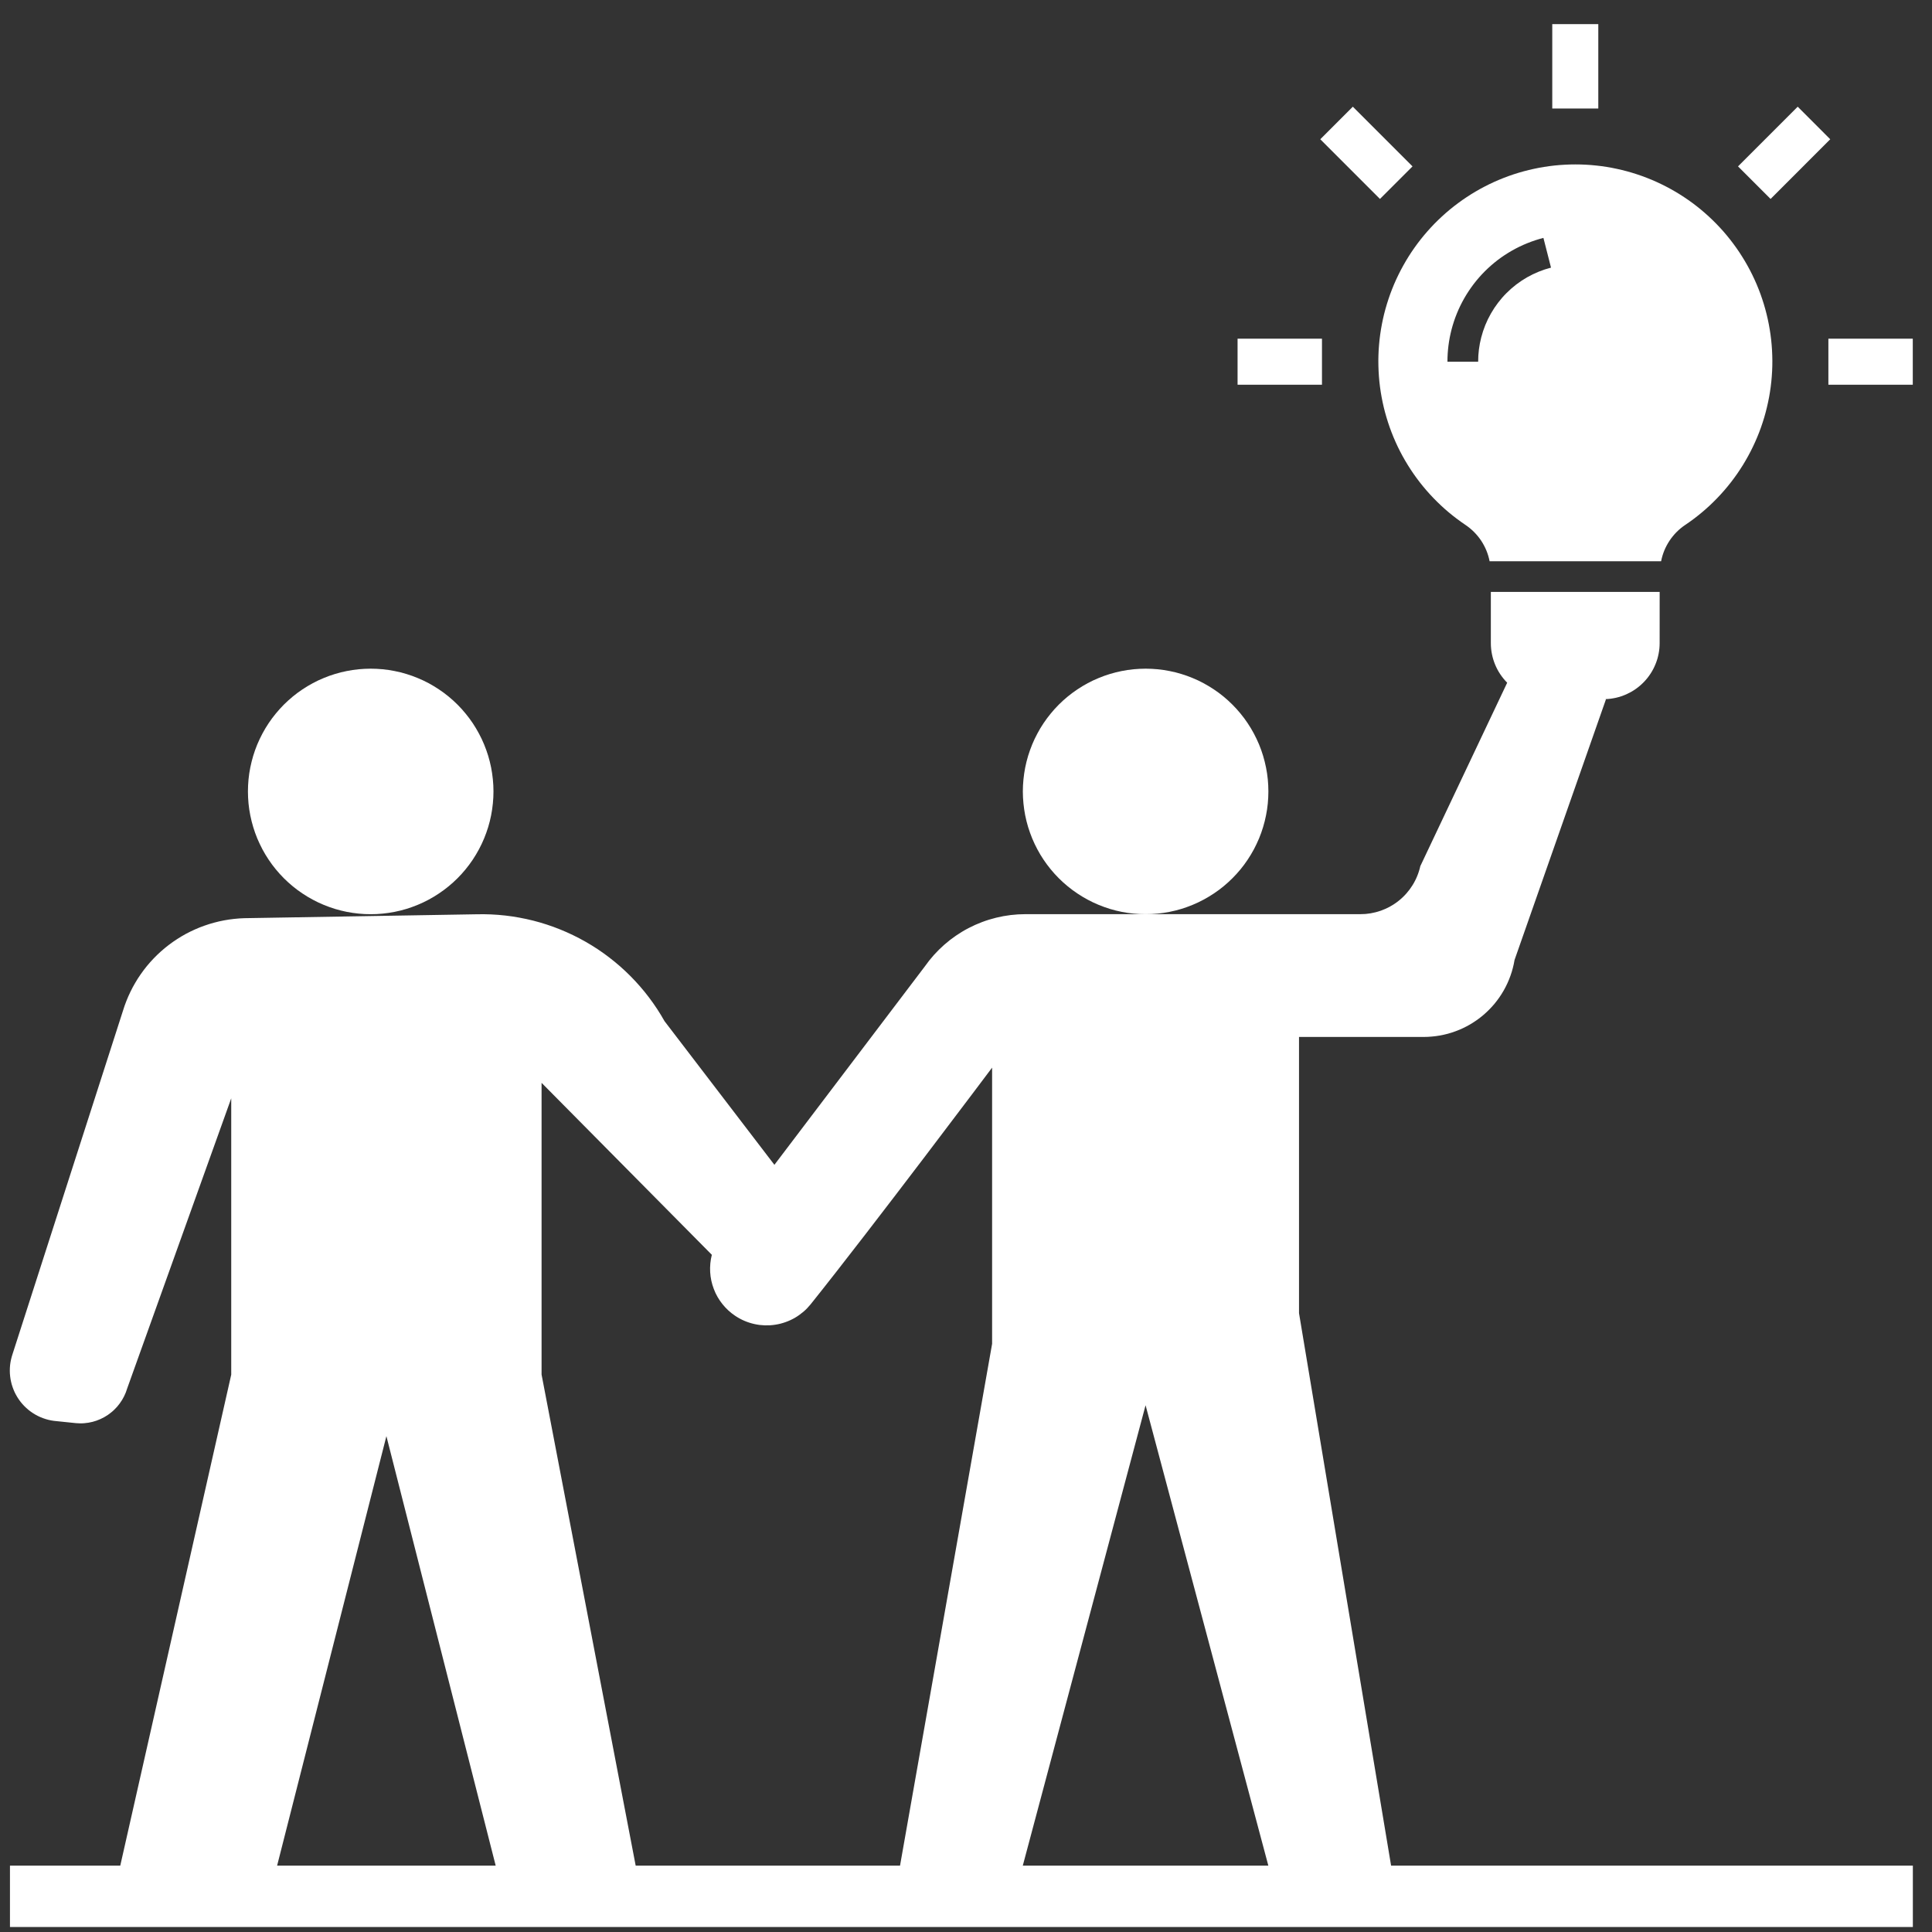 <svg width="76" height="76" viewBox="0 0 76 76" fill="none" xmlns="http://www.w3.org/2000/svg">
<rect x="0" y="0" width="76" height="76" fill="#333333" stroke="none"/>
<path d="M61.062 0.949H62.873V4.269H61.062V0.949Z" fill="white"/>
<path d="M71.924 13.323H75.244V15.134H71.924V13.323Z" fill="white"/>
<path d="M48.683 13.323H52.003V15.134H48.683V13.323Z" fill="white"/>
<path d="M51.937 5.478L53.217 4.197L55.565 6.545L54.284 7.826L51.937 5.478Z" fill="white"/>
<path d="M68.369 6.545L70.717 4.197L71.997 5.478L69.65 7.826L68.369 6.545Z" fill="white"/>
<path d="M57.647 20.649C57.769 20.731 57.882 20.824 57.986 20.928C58.09 21.032 58.183 21.146 58.265 21.268C58.346 21.391 58.415 21.52 58.471 21.656C58.527 21.793 58.569 21.933 58.597 22.078H65.344C65.372 21.933 65.414 21.793 65.469 21.657C65.525 21.522 65.594 21.393 65.675 21.27C65.756 21.148 65.848 21.035 65.952 20.93C66.055 20.826 66.168 20.733 66.29 20.651C66.404 20.575 66.516 20.495 66.626 20.413C66.735 20.33 66.843 20.245 66.948 20.157C67.053 20.069 67.156 19.978 67.257 19.884C67.357 19.79 67.455 19.694 67.55 19.595C67.645 19.497 67.738 19.395 67.828 19.291C67.917 19.188 68.005 19.082 68.089 18.973C68.173 18.865 68.254 18.755 68.333 18.642C68.411 18.529 68.486 18.414 68.559 18.298C68.631 18.181 68.7 18.062 68.766 17.942C68.832 17.822 68.895 17.7 68.954 17.576C69.014 17.452 69.07 17.327 69.123 17.2C69.176 17.074 69.225 16.946 69.271 16.817C69.317 16.687 69.36 16.556 69.399 16.425C69.438 16.293 69.473 16.161 69.505 16.027C69.537 15.894 69.566 15.76 69.591 15.625C69.616 15.49 69.637 15.354 69.655 15.218C69.673 15.082 69.687 14.945 69.697 14.809C69.708 14.672 69.715 14.535 69.718 14.398C69.721 14.26 69.721 14.123 69.716 13.986C69.712 13.849 69.705 13.712 69.693 13.575C69.682 13.438 69.667 13.302 69.648 13.166C69.629 13.03 69.607 12.894 69.581 12.759C69.556 12.625 69.526 12.491 69.493 12.357C69.46 12.224 69.424 12.092 69.384 11.961C69.344 11.829 69.3 11.699 69.254 11.57C69.207 11.441 69.156 11.313 69.103 11.187C69.049 11.061 68.992 10.936 68.932 10.813C68.871 10.689 68.808 10.568 68.741 10.448C68.674 10.328 68.605 10.21 68.531 10.094C68.459 9.977 68.382 9.863 68.303 9.751C68.224 9.639 68.142 9.529 68.057 9.421C67.972 9.313 67.885 9.208 67.794 9.104C67.703 9.001 67.61 8.901 67.514 8.802C67.418 8.704 67.32 8.609 67.219 8.516C67.118 8.423 67.014 8.332 66.909 8.245C66.803 8.157 66.695 8.073 66.585 7.991C66.474 7.909 66.362 7.831 66.248 7.755C66.133 7.679 66.017 7.607 65.898 7.537C65.78 7.467 65.66 7.401 65.538 7.338C65.416 7.275 65.293 7.215 65.168 7.158C65.043 7.101 64.916 7.048 64.788 6.998C64.66 6.948 64.531 6.902 64.401 6.859C64.271 6.816 64.139 6.776 64.007 6.74C63.874 6.704 63.741 6.672 63.607 6.643C63.473 6.613 63.338 6.588 63.202 6.566C63.067 6.544 62.931 6.526 62.794 6.512C62.658 6.497 62.521 6.486 62.384 6.479C62.247 6.471 62.11 6.468 61.973 6.468C61.835 6.468 61.698 6.471 61.561 6.479C61.424 6.486 61.287 6.497 61.151 6.511C61.014 6.526 60.878 6.544 60.742 6.566C60.607 6.587 60.472 6.613 60.338 6.642C60.204 6.67 60.071 6.703 59.938 6.739C59.806 6.775 59.674 6.814 59.544 6.857C59.413 6.9 59.284 6.947 59.156 6.997C59.029 7.046 58.902 7.1 58.777 7.156C58.652 7.213 58.528 7.273 58.407 7.336C58.285 7.399 58.164 7.465 58.046 7.535C57.928 7.604 57.811 7.677 57.697 7.753C57.582 7.828 57.47 7.907 57.36 7.989C57.249 8.07 57.141 8.155 57.035 8.242C56.93 8.329 56.826 8.42 56.725 8.513C56.624 8.606 56.525 8.701 56.429 8.799C56.334 8.897 56.24 8.998 56.15 9.101C56.059 9.204 55.971 9.31 55.886 9.417C55.801 9.525 55.719 9.635 55.64 9.747C55.561 9.859 55.484 9.973 55.411 10.09C55.338 10.206 55.269 10.324 55.202 10.444C55.135 10.564 55.071 10.685 55.011 10.808C54.95 10.932 54.893 11.057 54.839 11.183C54.786 11.309 54.735 11.437 54.688 11.566C54.642 11.695 54.598 11.825 54.558 11.956C54.518 12.088 54.481 12.22 54.448 12.353C54.415 12.486 54.386 12.62 54.36 12.755C54.334 12.89 54.312 13.025 54.293 13.161C54.274 13.297 54.259 13.434 54.248 13.57C54.236 13.707 54.228 13.844 54.224 13.982C54.22 14.119 54.219 14.256 54.223 14.393C54.226 14.53 54.233 14.667 54.243 14.804C54.253 14.941 54.267 15.078 54.285 15.214C54.303 15.35 54.324 15.485 54.349 15.62C54.374 15.755 54.402 15.889 54.434 16.023C54.466 16.157 54.502 16.289 54.541 16.421C54.58 16.552 54.622 16.683 54.668 16.812C54.714 16.941 54.764 17.07 54.816 17.196C54.869 17.323 54.925 17.448 54.984 17.572C55.044 17.696 55.106 17.818 55.172 17.938C55.239 18.058 55.307 18.177 55.38 18.294C55.452 18.411 55.527 18.525 55.605 18.638C55.684 18.751 55.765 18.861 55.849 18.97C55.933 19.078 56.02 19.184 56.11 19.288C56.2 19.392 56.293 19.493 56.388 19.592C56.483 19.691 56.581 19.787 56.681 19.881C56.781 19.975 56.884 20.066 56.989 20.154C57.094 20.242 57.202 20.328 57.312 20.41C57.421 20.492 57.533 20.572 57.647 20.649ZM57.098 12.971C57.154 12.754 57.224 12.542 57.308 12.335C57.392 12.127 57.49 11.927 57.601 11.732C57.712 11.538 57.836 11.352 57.971 11.174C58.107 10.996 58.254 10.828 58.412 10.67C58.571 10.512 58.739 10.365 58.916 10.229C59.094 10.094 59.281 9.971 59.475 9.86C59.669 9.749 59.87 9.652 60.078 9.568C60.285 9.484 60.497 9.414 60.714 9.358L61.013 10.528C60.848 10.57 60.687 10.623 60.53 10.687C60.373 10.751 60.22 10.825 60.072 10.909C59.925 10.993 59.783 11.087 59.648 11.19C59.513 11.293 59.386 11.405 59.266 11.525C59.145 11.645 59.034 11.773 58.931 11.908C58.828 12.043 58.734 12.184 58.65 12.332C58.566 12.479 58.491 12.632 58.427 12.79C58.364 12.947 58.31 13.108 58.268 13.273C58.187 13.586 58.146 13.906 58.147 14.23H56.939C56.939 13.803 56.992 13.384 57.098 12.971Z" fill="white"/>
<path d="M49.895 31.133C49.895 31.212 49.893 31.291 49.889 31.37C49.885 31.449 49.879 31.528 49.872 31.606C49.864 31.685 49.854 31.764 49.843 31.842C49.831 31.92 49.818 31.998 49.802 32.075C49.787 32.153 49.77 32.23 49.75 32.307C49.731 32.383 49.71 32.459 49.687 32.535C49.664 32.611 49.639 32.686 49.613 32.76C49.586 32.834 49.558 32.908 49.528 32.981C49.497 33.054 49.465 33.126 49.431 33.198C49.398 33.27 49.362 33.34 49.325 33.41C49.288 33.479 49.248 33.548 49.208 33.616C49.167 33.684 49.125 33.751 49.081 33.816C49.037 33.882 48.992 33.947 48.945 34.01C48.898 34.073 48.849 34.136 48.799 34.197C48.749 34.258 48.697 34.318 48.644 34.376C48.591 34.435 48.536 34.492 48.48 34.548C48.425 34.604 48.367 34.658 48.309 34.711C48.25 34.765 48.191 34.816 48.13 34.866C48.068 34.916 48.006 34.965 47.943 35.012C47.879 35.059 47.814 35.105 47.749 35.148C47.683 35.192 47.616 35.235 47.548 35.275C47.481 35.316 47.412 35.355 47.342 35.392C47.273 35.429 47.202 35.465 47.131 35.499C47.059 35.533 46.987 35.565 46.914 35.595C46.841 35.625 46.767 35.654 46.693 35.68C46.618 35.707 46.543 35.732 46.468 35.755C46.392 35.777 46.316 35.799 46.239 35.818C46.162 35.837 46.085 35.854 46.008 35.87C45.93 35.885 45.852 35.899 45.774 35.91C45.696 35.922 45.618 35.931 45.539 35.939C45.461 35.947 45.382 35.953 45.303 35.957C45.224 35.961 45.145 35.962 45.066 35.962C44.987 35.962 44.908 35.961 44.829 35.957C44.75 35.953 44.671 35.947 44.592 35.939C44.514 35.931 44.435 35.922 44.357 35.91C44.279 35.899 44.201 35.885 44.123 35.87C44.046 35.854 43.969 35.837 43.892 35.818C43.816 35.799 43.739 35.777 43.664 35.755C43.588 35.732 43.513 35.707 43.439 35.68C43.364 35.654 43.291 35.625 43.218 35.595C43.145 35.565 43.072 35.533 43.001 35.499C42.929 35.465 42.859 35.429 42.789 35.392C42.719 35.355 42.651 35.316 42.583 35.275C42.515 35.235 42.448 35.192 42.383 35.148C42.317 35.105 42.252 35.059 42.189 35.012C42.125 34.965 42.063 34.916 42.002 34.866C41.941 34.816 41.881 34.765 41.822 34.711C41.764 34.658 41.707 34.604 41.651 34.548C41.595 34.492 41.54 34.435 41.487 34.376C41.434 34.318 41.383 34.258 41.333 34.197C41.282 34.136 41.234 34.073 41.187 34.01C41.14 33.947 41.094 33.882 41.05 33.816C41.006 33.751 40.964 33.684 40.923 33.616C40.883 33.548 40.844 33.479 40.807 33.41C40.769 33.34 40.734 33.27 40.7 33.198C40.666 33.126 40.634 33.054 40.604 32.981C40.574 32.908 40.545 32.834 40.519 32.76C40.492 32.686 40.467 32.611 40.444 32.535C40.421 32.459 40.4 32.383 40.381 32.307C40.362 32.23 40.344 32.153 40.329 32.075C40.314 31.998 40.3 31.92 40.289 31.842C40.277 31.764 40.267 31.685 40.26 31.606C40.252 31.528 40.246 31.449 40.242 31.37C40.238 31.291 40.236 31.212 40.236 31.133C40.236 31.054 40.238 30.975 40.242 30.896C40.246 30.817 40.252 30.738 40.26 30.66C40.267 30.581 40.277 30.503 40.289 30.424C40.3 30.346 40.314 30.268 40.329 30.191C40.344 30.113 40.362 30.036 40.381 29.96C40.4 29.883 40.421 29.807 40.444 29.731C40.467 29.656 40.492 29.581 40.519 29.506C40.545 29.432 40.574 29.358 40.604 29.285C40.634 29.212 40.666 29.14 40.7 29.068C40.734 28.997 40.769 28.926 40.807 28.857C40.844 28.787 40.883 28.718 40.923 28.65C40.964 28.582 41.006 28.516 41.05 28.45C41.094 28.384 41.14 28.32 41.187 28.256C41.234 28.193 41.282 28.131 41.333 28.07C41.383 28.008 41.434 27.948 41.487 27.89C41.54 27.831 41.595 27.774 41.651 27.718C41.707 27.662 41.764 27.608 41.822 27.555C41.881 27.502 41.941 27.45 42.002 27.4C42.063 27.35 42.125 27.301 42.189 27.254C42.252 27.207 42.317 27.162 42.383 27.118C42.448 27.074 42.515 27.032 42.583 26.991C42.651 26.95 42.719 26.911 42.789 26.874C42.859 26.837 42.929 26.801 43.001 26.767C43.072 26.734 43.145 26.702 43.218 26.672C43.291 26.641 43.364 26.613 43.439 26.586C43.513 26.559 43.588 26.535 43.664 26.512C43.739 26.489 43.816 26.468 43.892 26.448C43.969 26.429 44.046 26.412 44.123 26.397C44.201 26.381 44.279 26.368 44.357 26.356C44.435 26.345 44.514 26.335 44.592 26.327C44.671 26.319 44.75 26.314 44.829 26.31C44.908 26.306 44.987 26.304 45.066 26.304C45.145 26.304 45.224 26.306 45.303 26.31C45.382 26.314 45.461 26.319 45.539 26.327C45.618 26.335 45.696 26.345 45.774 26.356C45.852 26.368 45.93 26.381 46.008 26.397C46.085 26.412 46.162 26.429 46.239 26.448C46.316 26.468 46.392 26.489 46.468 26.512C46.543 26.535 46.618 26.559 46.693 26.586C46.767 26.613 46.841 26.641 46.914 26.672C46.987 26.702 47.059 26.734 47.131 26.767C47.202 26.801 47.273 26.837 47.342 26.874C47.412 26.911 47.481 26.95 47.548 26.991C47.616 27.032 47.683 27.074 47.749 27.118C47.814 27.162 47.879 27.207 47.943 27.254C48.006 27.301 48.068 27.35 48.13 27.4C48.191 27.45 48.25 27.502 48.309 27.555C48.367 27.608 48.425 27.662 48.48 27.718C48.536 27.774 48.591 27.831 48.644 27.89C48.697 27.948 48.749 28.008 48.799 28.07C48.849 28.131 48.898 28.193 48.945 28.256C48.992 28.32 49.037 28.384 49.081 28.45C49.125 28.516 49.167 28.582 49.208 28.65C49.248 28.718 49.288 28.787 49.325 28.857C49.362 28.926 49.398 28.997 49.431 29.068C49.465 29.14 49.497 29.212 49.528 29.285C49.558 29.358 49.586 29.432 49.613 29.506C49.639 29.581 49.664 29.656 49.687 29.731C49.71 29.807 49.731 29.883 49.75 29.96C49.77 30.036 49.787 30.113 49.802 30.191C49.818 30.268 49.831 30.346 49.843 30.424C49.854 30.503 49.864 30.581 49.872 30.66C49.879 30.738 49.885 30.817 49.889 30.896C49.893 30.975 49.895 31.054 49.895 31.133Z" fill="white"/>
<path d="M51.1 51.657V40.791H56.006C56.112 40.791 56.218 40.786 56.323 40.776C56.429 40.767 56.534 40.753 56.639 40.735C56.743 40.716 56.847 40.693 56.949 40.666C57.052 40.638 57.153 40.606 57.252 40.569C57.352 40.533 57.45 40.492 57.546 40.447C57.642 40.402 57.736 40.352 57.828 40.299C57.919 40.245 58.009 40.188 58.095 40.127C58.182 40.066 58.266 40.001 58.347 39.932C58.428 39.864 58.505 39.791 58.58 39.716C58.655 39.641 58.726 39.562 58.794 39.481C58.862 39.399 58.925 39.314 58.986 39.227C59.046 39.14 59.102 39.05 59.155 38.958C59.207 38.865 59.256 38.771 59.3 38.674C59.344 38.578 59.384 38.479 59.419 38.379C59.455 38.279 59.486 38.178 59.512 38.075C59.539 37.972 59.561 37.869 59.578 37.764L63.174 27.51L63.15 27.502C63.221 27.5 63.292 27.494 63.362 27.485C63.432 27.476 63.501 27.463 63.571 27.448C63.639 27.432 63.707 27.413 63.775 27.39C63.842 27.368 63.908 27.342 63.972 27.314C64.037 27.285 64.1 27.253 64.162 27.219C64.224 27.184 64.283 27.146 64.341 27.106C64.4 27.065 64.456 27.022 64.509 26.976C64.563 26.93 64.615 26.882 64.664 26.831C64.713 26.78 64.76 26.727 64.804 26.672C64.848 26.616 64.89 26.559 64.928 26.5C64.967 26.441 65.003 26.38 65.035 26.317C65.068 26.254 65.098 26.19 65.124 26.124C65.151 26.059 65.174 25.992 65.195 25.924C65.215 25.856 65.232 25.788 65.245 25.718C65.259 25.649 65.269 25.579 65.276 25.508C65.283 25.438 65.286 25.367 65.286 25.297L65.287 23.284H58.646C58.646 23.867 58.646 24.595 58.646 25.297C58.646 25.442 58.66 25.585 58.688 25.727C58.716 25.869 58.758 26.007 58.813 26.141C58.868 26.274 58.935 26.402 59.016 26.522C59.096 26.642 59.187 26.754 59.289 26.856L55.872 34.071C55.857 34.137 55.84 34.203 55.819 34.267C55.799 34.333 55.776 34.397 55.75 34.459C55.725 34.523 55.696 34.584 55.665 34.645C55.634 34.706 55.601 34.765 55.565 34.822C55.529 34.88 55.491 34.936 55.45 34.991C55.409 35.045 55.366 35.098 55.321 35.149C55.276 35.2 55.229 35.249 55.179 35.296C55.13 35.343 55.079 35.388 55.026 35.43C54.973 35.473 54.918 35.513 54.861 35.551C54.805 35.589 54.747 35.624 54.687 35.657C54.628 35.691 54.567 35.721 54.505 35.749C54.443 35.777 54.38 35.802 54.316 35.825C54.252 35.847 54.186 35.867 54.12 35.884C54.055 35.901 53.988 35.915 53.921 35.927C53.854 35.938 53.787 35.947 53.719 35.953C53.651 35.958 53.583 35.961 53.515 35.961H40.334C40.14 35.961 39.948 35.973 39.756 35.996C39.564 36.019 39.374 36.054 39.186 36.1C38.998 36.146 38.813 36.203 38.633 36.271C38.452 36.339 38.275 36.418 38.104 36.507C37.932 36.596 37.766 36.696 37.607 36.805C37.447 36.914 37.295 37.032 37.149 37.16C37.004 37.288 36.867 37.423 36.737 37.567C36.608 37.711 36.489 37.863 36.377 38.021L30.463 45.821L26.141 40.17C26.05 40.008 25.953 39.85 25.852 39.694C25.75 39.539 25.643 39.387 25.531 39.239C25.419 39.09 25.302 38.946 25.18 38.806C25.058 38.665 24.931 38.529 24.8 38.397C24.669 38.265 24.534 38.138 24.395 38.016C24.255 37.893 24.111 37.775 23.963 37.662C23.816 37.549 23.665 37.441 23.51 37.338C23.355 37.236 23.197 37.138 23.035 37.046C22.874 36.954 22.709 36.867 22.542 36.787C22.375 36.706 22.205 36.63 22.032 36.561C21.86 36.491 21.686 36.428 21.509 36.37C21.332 36.312 21.154 36.261 20.974 36.215C20.793 36.17 20.612 36.13 20.429 36.097C20.246 36.063 20.062 36.036 19.878 36.015C19.693 35.994 19.508 35.98 19.322 35.971C19.136 35.963 18.951 35.961 18.765 35.965L9.612 36.119C9.479 36.123 9.345 36.132 9.212 36.147C9.08 36.161 8.948 36.18 8.816 36.205C8.685 36.229 8.555 36.259 8.426 36.294C8.297 36.328 8.169 36.368 8.043 36.413C7.917 36.457 7.793 36.506 7.671 36.561C7.549 36.615 7.429 36.674 7.311 36.737C7.194 36.801 7.079 36.869 6.967 36.942C6.854 37.014 6.745 37.091 6.639 37.172C6.532 37.253 6.43 37.338 6.33 37.427C6.23 37.516 6.134 37.609 6.042 37.705C5.949 37.802 5.861 37.902 5.776 38.005C5.692 38.109 5.611 38.215 5.535 38.325C5.458 38.434 5.386 38.547 5.319 38.663C5.251 38.778 5.188 38.895 5.13 39.016C5.071 39.136 5.018 39.258 4.969 39.383C4.92 39.507 4.876 39.633 4.837 39.761L0.492 53.271C0.469 53.341 0.449 53.412 0.433 53.484C0.417 53.555 0.405 53.628 0.397 53.701C0.389 53.774 0.386 53.847 0.386 53.921C0.386 53.994 0.39 54.068 0.399 54.141C0.407 54.214 0.419 54.286 0.436 54.358C0.452 54.43 0.472 54.5 0.497 54.57C0.521 54.639 0.549 54.707 0.58 54.774C0.612 54.84 0.647 54.904 0.686 54.967C0.725 55.029 0.767 55.09 0.812 55.148C0.858 55.205 0.906 55.261 0.958 55.313C1.009 55.365 1.064 55.415 1.121 55.462C1.178 55.508 1.237 55.551 1.299 55.591C1.361 55.631 1.424 55.667 1.49 55.7C1.556 55.733 1.624 55.762 1.692 55.787C1.762 55.813 1.832 55.834 1.903 55.852C1.975 55.87 2.047 55.883 2.12 55.893L2.99 55.983C3.045 55.988 3.1 55.991 3.155 55.991C3.21 55.992 3.264 55.99 3.319 55.985C3.374 55.981 3.428 55.974 3.483 55.965C3.537 55.956 3.591 55.944 3.643 55.931C3.697 55.917 3.749 55.901 3.801 55.883C3.853 55.864 3.904 55.844 3.954 55.821C4.004 55.799 4.053 55.774 4.101 55.747C4.149 55.72 4.196 55.691 4.241 55.661C4.286 55.63 4.331 55.597 4.373 55.562C4.416 55.528 4.457 55.492 4.496 55.453C4.536 55.415 4.574 55.375 4.61 55.334C4.646 55.293 4.68 55.25 4.712 55.205C4.745 55.161 4.775 55.115 4.804 55.068C4.832 55.021 4.859 54.973 4.883 54.924C4.907 54.875 4.93 54.825 4.95 54.773C4.97 54.722 4.988 54.67 5.003 54.618L9.096 43.205V54.076L4.731 73.389H0.392V75.803H75.247V73.389H54.722L51.1 51.657ZM10.901 73.389L15.2 56.494L19.499 73.389H10.901ZM39.027 52.864L35.405 73.389H25.006L21.304 54.071V42.596L28.002 49.361C27.974 49.472 27.954 49.584 27.943 49.698C27.932 49.812 27.93 49.926 27.936 50.04C27.943 50.154 27.958 50.267 27.982 50.379C28.006 50.491 28.039 50.6 28.08 50.707C28.12 50.814 28.169 50.917 28.226 51.017C28.283 51.116 28.347 51.21 28.419 51.3C28.49 51.389 28.568 51.472 28.652 51.55C28.736 51.627 28.826 51.698 28.921 51.761C28.979 51.8 29.037 51.835 29.098 51.868C29.158 51.901 29.22 51.931 29.283 51.958C29.346 51.985 29.411 52.009 29.476 52.03C29.541 52.051 29.608 52.069 29.675 52.084C29.742 52.099 29.81 52.111 29.878 52.12C29.946 52.128 30.015 52.133 30.083 52.136C30.152 52.138 30.221 52.137 30.29 52.133C30.358 52.129 30.427 52.122 30.494 52.111C30.562 52.101 30.63 52.087 30.696 52.071C30.763 52.054 30.829 52.034 30.894 52.011C30.959 51.989 31.022 51.963 31.085 51.934C31.147 51.906 31.208 51.874 31.268 51.84C31.327 51.805 31.385 51.768 31.441 51.728C31.497 51.688 31.551 51.646 31.604 51.601C31.656 51.557 31.706 51.51 31.754 51.46C31.801 51.411 31.847 51.359 31.89 51.306C34.355 48.227 39.027 41.998 39.027 41.998V52.864ZM40.234 73.389L45.064 55.279L49.893 73.389H40.234Z" fill="white"/>
<path d="M19.412 31.133C19.412 31.212 19.41 31.291 19.406 31.37C19.402 31.449 19.396 31.528 19.388 31.606C19.381 31.685 19.371 31.764 19.359 31.842C19.348 31.92 19.334 31.998 19.319 32.075C19.303 32.153 19.286 32.23 19.267 32.307C19.248 32.383 19.227 32.459 19.204 32.535C19.181 32.611 19.156 32.686 19.129 32.76C19.103 32.834 19.074 32.908 19.044 32.981C19.014 33.054 18.982 33.126 18.948 33.198C18.914 33.27 18.879 33.34 18.841 33.41C18.804 33.479 18.765 33.548 18.724 33.616C18.684 33.684 18.642 33.751 18.598 33.816C18.554 33.882 18.508 33.947 18.461 34.01C18.414 34.073 18.366 34.136 18.315 34.197C18.265 34.258 18.214 34.318 18.161 34.376C18.107 34.435 18.053 34.492 17.997 34.548C17.941 34.604 17.884 34.658 17.826 34.711C17.767 34.765 17.707 34.816 17.646 34.866C17.585 34.916 17.523 34.965 17.459 35.012C17.395 35.059 17.331 35.105 17.265 35.148C17.2 35.192 17.133 35.235 17.065 35.275C16.997 35.316 16.929 35.355 16.859 35.392C16.789 35.429 16.718 35.465 16.647 35.499C16.576 35.533 16.503 35.565 16.43 35.595C16.357 35.625 16.284 35.654 16.209 35.68C16.135 35.707 16.06 35.732 15.984 35.755C15.908 35.777 15.832 35.799 15.756 35.818C15.679 35.837 15.602 35.854 15.524 35.87C15.447 35.885 15.369 35.899 15.291 35.91C15.213 35.922 15.134 35.931 15.056 35.939C14.977 35.947 14.898 35.953 14.819 35.957C14.74 35.961 14.661 35.962 14.582 35.962C14.503 35.962 14.424 35.961 14.345 35.957C14.266 35.953 14.188 35.947 14.109 35.939C14.03 35.931 13.952 35.922 13.874 35.91C13.795 35.899 13.718 35.885 13.64 35.87C13.562 35.854 13.485 35.837 13.409 35.818C13.332 35.799 13.256 35.777 13.18 35.755C13.105 35.732 13.03 35.707 12.955 35.68C12.881 35.654 12.807 35.625 12.734 35.595C12.661 35.565 12.589 35.533 12.517 35.499C12.446 35.465 12.375 35.429 12.306 35.392C12.236 35.355 12.167 35.316 12.099 35.275C12.032 35.235 11.965 35.192 11.899 35.148C11.834 35.105 11.769 35.059 11.705 35.012C11.642 34.965 11.58 34.916 11.518 34.866C11.457 34.816 11.398 34.765 11.339 34.711C11.28 34.658 11.223 34.604 11.167 34.548C11.111 34.492 11.057 34.435 11.004 34.376C10.951 34.318 10.899 34.258 10.849 34.197C10.799 34.136 10.75 34.073 10.703 34.01C10.656 33.947 10.611 33.882 10.567 33.816C10.523 33.751 10.48 33.684 10.44 33.616C10.399 33.548 10.36 33.479 10.323 33.41C10.286 33.34 10.25 33.27 10.217 33.198C10.183 33.126 10.151 33.054 10.12 32.981C10.09 32.908 10.062 32.834 10.035 32.76C10.008 32.686 9.984 32.611 9.961 32.535C9.938 32.459 9.917 32.383 9.898 32.307C9.878 32.23 9.861 32.153 9.846 32.075C9.83 31.998 9.817 31.92 9.805 31.842C9.793 31.764 9.784 31.685 9.776 31.606C9.768 31.528 9.763 31.449 9.759 31.37C9.755 31.291 9.753 31.212 9.753 31.133C9.753 31.054 9.755 30.975 9.759 30.896C9.763 30.817 9.768 30.738 9.776 30.66C9.784 30.581 9.793 30.503 9.805 30.424C9.817 30.346 9.83 30.268 9.846 30.191C9.861 30.113 9.878 30.036 9.898 29.96C9.917 29.883 9.938 29.807 9.961 29.731C9.984 29.656 10.008 29.581 10.035 29.506C10.062 29.432 10.09 29.358 10.12 29.285C10.151 29.212 10.183 29.14 10.217 29.068C10.25 28.997 10.286 28.926 10.323 28.857C10.36 28.787 10.399 28.718 10.44 28.65C10.48 28.582 10.523 28.516 10.567 28.45C10.611 28.384 10.656 28.32 10.703 28.256C10.75 28.193 10.799 28.131 10.849 28.07C10.899 28.008 10.951 27.948 11.004 27.89C11.057 27.831 11.111 27.774 11.167 27.718C11.223 27.662 11.28 27.608 11.339 27.555C11.398 27.502 11.457 27.45 11.518 27.4C11.58 27.35 11.642 27.301 11.705 27.254C11.769 27.207 11.834 27.162 11.899 27.118C11.965 27.074 12.032 27.032 12.099 26.991C12.167 26.95 12.236 26.911 12.306 26.874C12.375 26.837 12.446 26.801 12.517 26.767C12.589 26.734 12.661 26.702 12.734 26.672C12.807 26.641 12.881 26.613 12.955 26.586C13.03 26.559 13.105 26.535 13.18 26.512C13.256 26.489 13.332 26.468 13.409 26.448C13.485 26.429 13.562 26.412 13.64 26.397C13.718 26.381 13.795 26.368 13.874 26.356C13.952 26.345 14.03 26.335 14.109 26.327C14.188 26.319 14.266 26.314 14.345 26.31C14.424 26.306 14.503 26.304 14.582 26.304C14.661 26.304 14.74 26.306 14.819 26.31C14.898 26.314 14.977 26.319 15.056 26.327C15.134 26.335 15.213 26.345 15.291 26.356C15.369 26.368 15.447 26.381 15.524 26.397C15.602 26.412 15.679 26.429 15.756 26.448C15.832 26.468 15.908 26.489 15.984 26.512C16.06 26.535 16.135 26.559 16.209 26.586C16.284 26.613 16.357 26.641 16.43 26.672C16.503 26.702 16.576 26.734 16.647 26.767C16.718 26.801 16.789 26.837 16.859 26.874C16.929 26.911 16.997 26.95 17.065 26.991C17.133 27.032 17.2 27.074 17.265 27.118C17.331 27.162 17.395 27.207 17.459 27.254C17.523 27.301 17.585 27.35 17.646 27.4C17.707 27.45 17.767 27.502 17.826 27.555C17.884 27.608 17.941 27.662 17.997 27.718C18.053 27.774 18.107 27.831 18.161 27.89C18.214 27.948 18.265 28.008 18.315 28.07C18.366 28.131 18.414 28.193 18.461 28.256C18.508 28.32 18.554 28.384 18.598 28.45C18.642 28.516 18.684 28.582 18.724 28.65C18.765 28.718 18.804 28.787 18.841 28.857C18.879 28.926 18.914 28.997 18.948 29.068C18.982 29.14 19.014 29.212 19.044 29.285C19.074 29.358 19.103 29.432 19.129 29.506C19.156 29.581 19.181 29.656 19.204 29.731C19.227 29.807 19.248 29.883 19.267 29.96C19.286 30.036 19.303 30.113 19.319 30.191C19.334 30.268 19.348 30.346 19.359 30.424C19.371 30.503 19.381 30.581 19.388 30.66C19.396 30.738 19.402 30.817 19.406 30.896C19.41 30.975 19.412 31.054 19.412 31.133Z" fill="white"/>
</svg>
